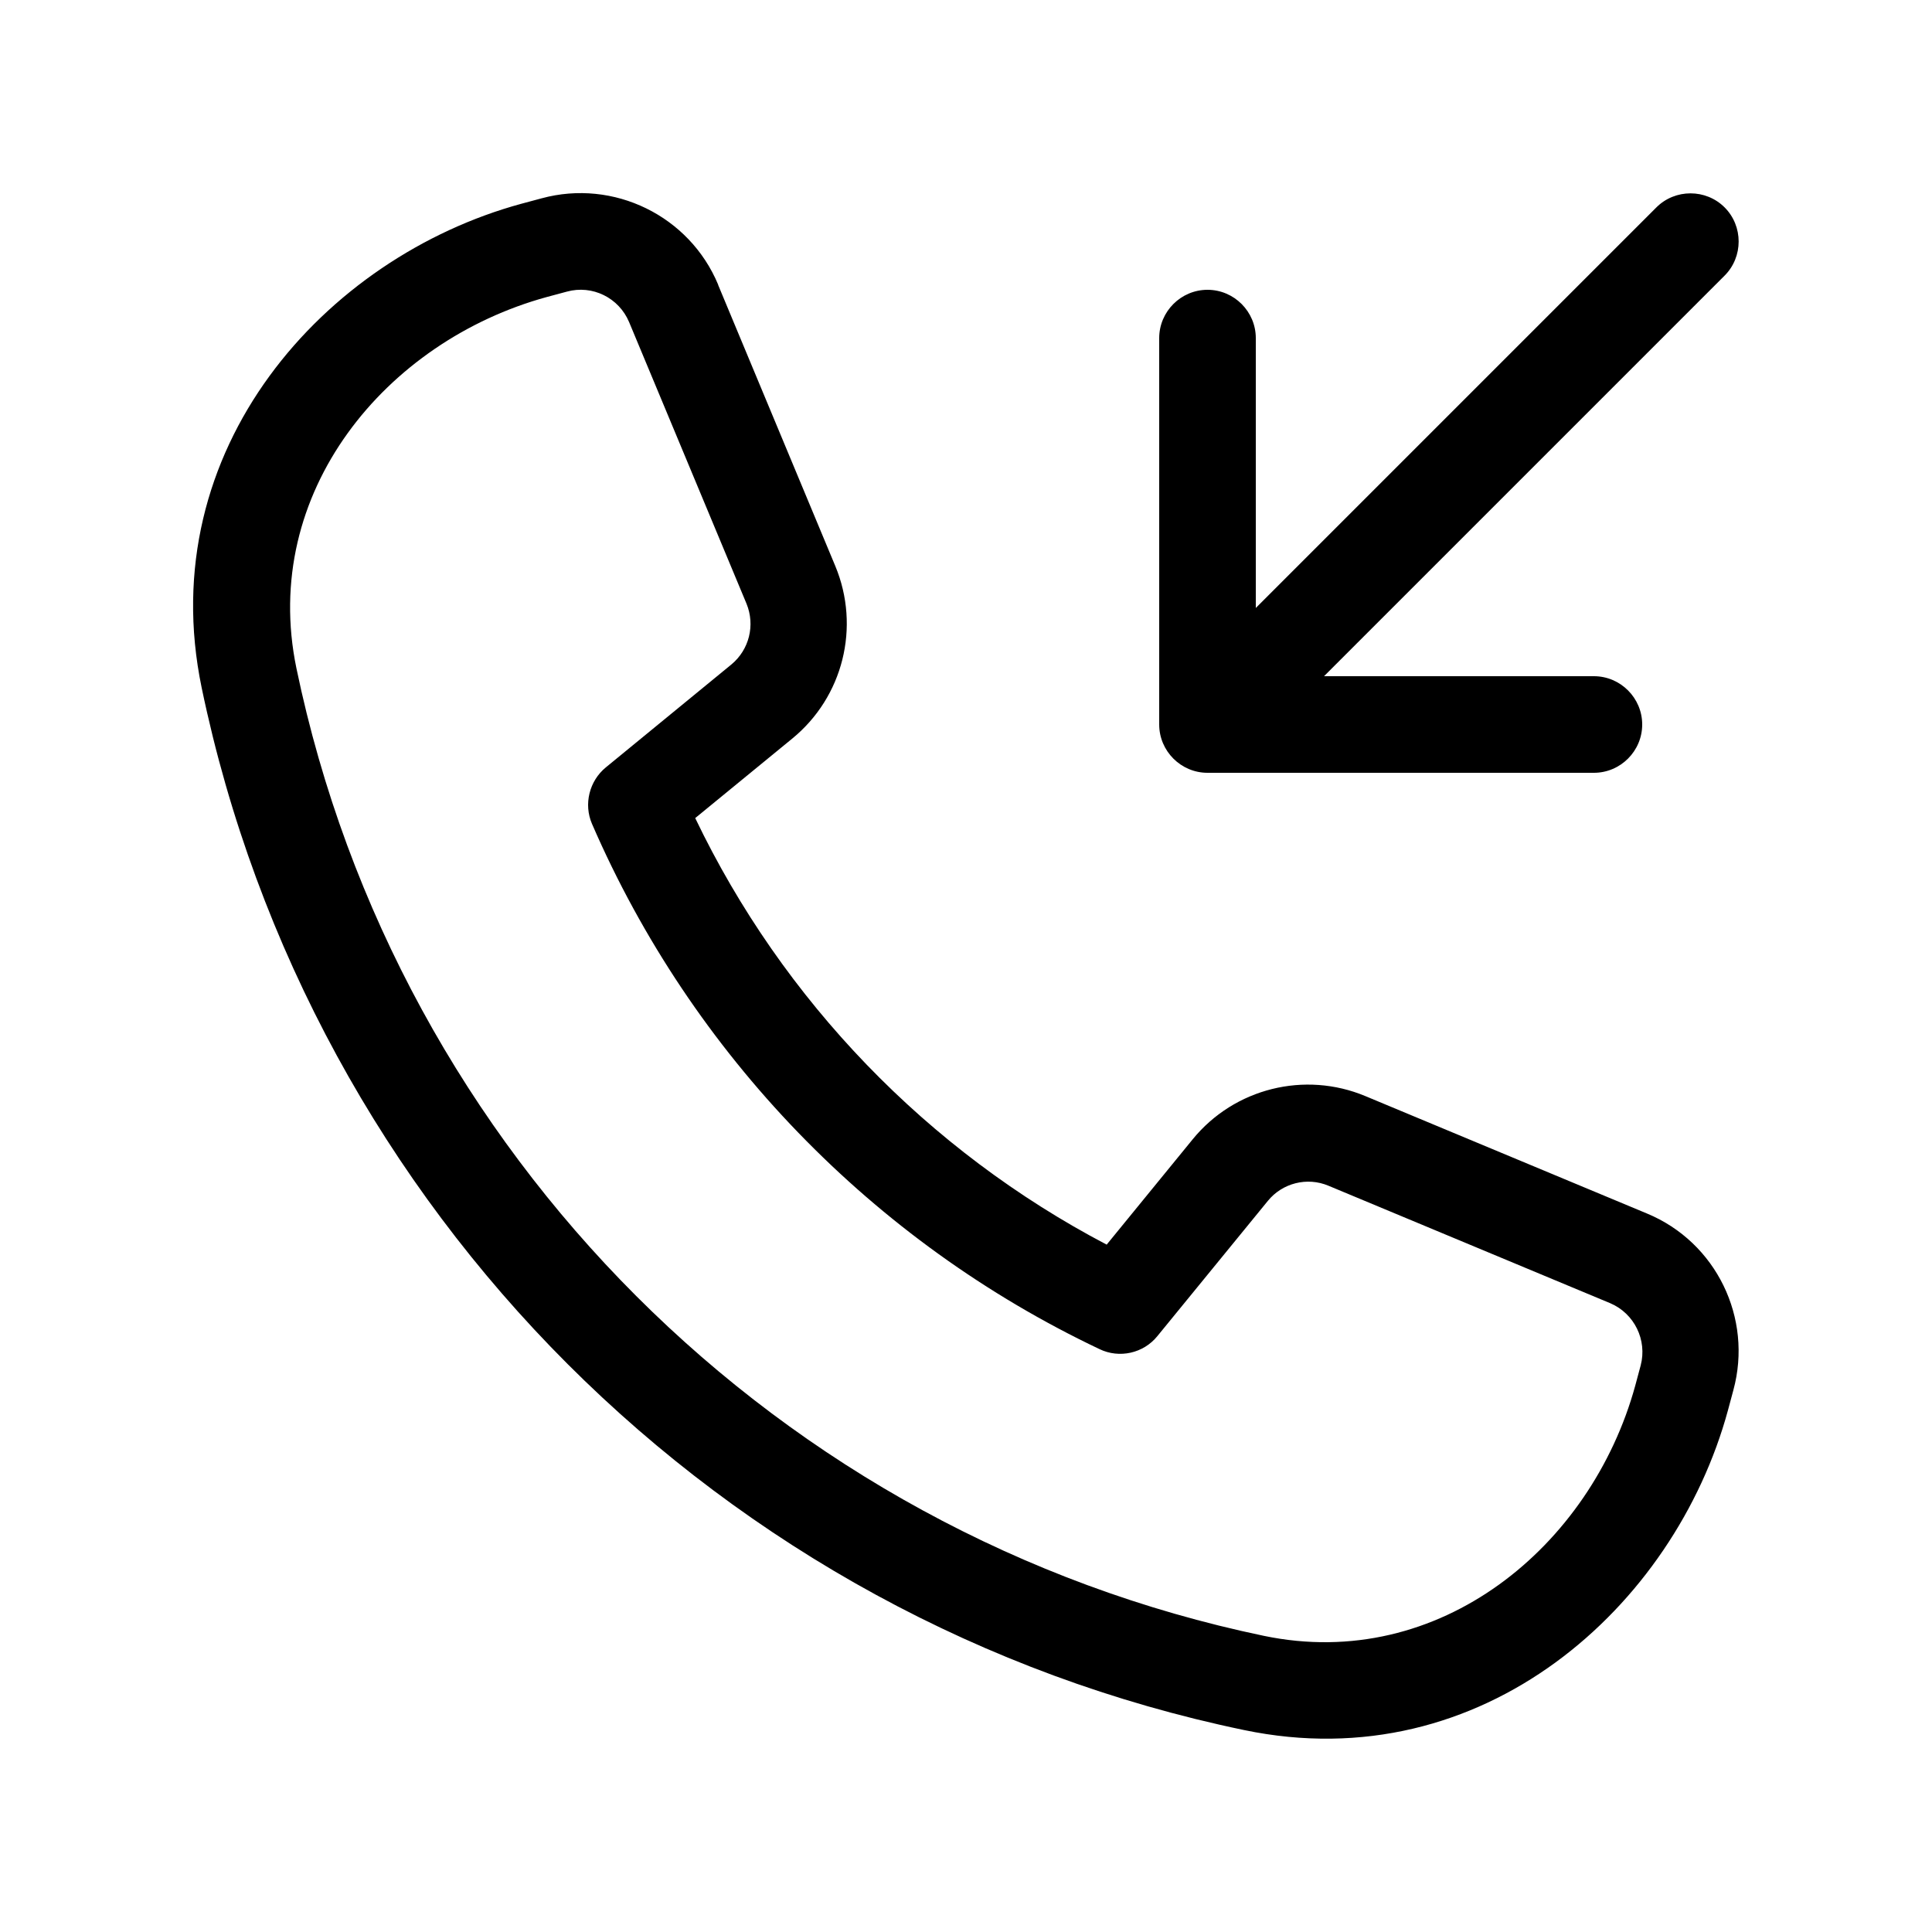<svg xmlns="http://www.w3.org/2000/svg" viewBox="0 0 640 640"><!--! Font Awesome Pro 7.1.0 by @fontawesome - https://fontawesome.com License - https://fontawesome.com/license (Commercial License) Copyright 2025 Fonticons, Inc. --><path fill="currentColor" d="M571.3 91.3C577.5 85.1 577.5 74.9 571.3 68.7C565.1 62.5 554.9 62.5 548.7 68.7L416 201.4L416 112C416 103.2 408.8 96 400 96C391.2 96 384 103.2 384 112L384 240C384 248.8 391.2 256 400 256L528 256C536.8 256 544 248.8 544 240C544 231.2 536.8 224 528 224L438.6 224L571.3 91.3zM187.8 96.6C196.2 94.3 205 98.6 208.4 106.7L247.3 200C250.2 207.1 248.2 215.2 242.3 220.1L200.7 254.2C195.2 258.7 193.3 266.4 196.1 272.9C229.2 349.3 289.2 411.3 364.2 446.9C370.8 450.1 378.8 448.3 383.4 442.6L420 397.8C424.8 391.9 433 389.8 440.1 392.8L533.4 431.7C541.4 435.1 545.7 443.9 543.5 452.3L541.7 459C527.1 512.2 476.9 554 418.7 541.9C258.1 508.4 131.6 382 98.2 221.4C86.1 163.1 127.9 113 181.1 98.4L187.8 96.6zM237.9 94.3C228.4 71.5 203.3 59.2 179.4 65.7L172.7 67.5C107.7 85.2 50.4 148.7 66.8 227.8C102.8 400.9 239 537.1 412.1 573.1C491.2 589.6 554.7 532.2 572.4 467.2L574.2 460.5C580.7 436.6 568.5 411.5 545.6 402L452.3 363.1C432.2 354.7 408.9 360.5 395.1 377.4L366.6 412.3C307.3 381.2 259.3 331.5 230.3 271L262.4 244.7C279.3 230.9 285.1 207.7 276.7 187.5L237.9 94.4z"/></svg>